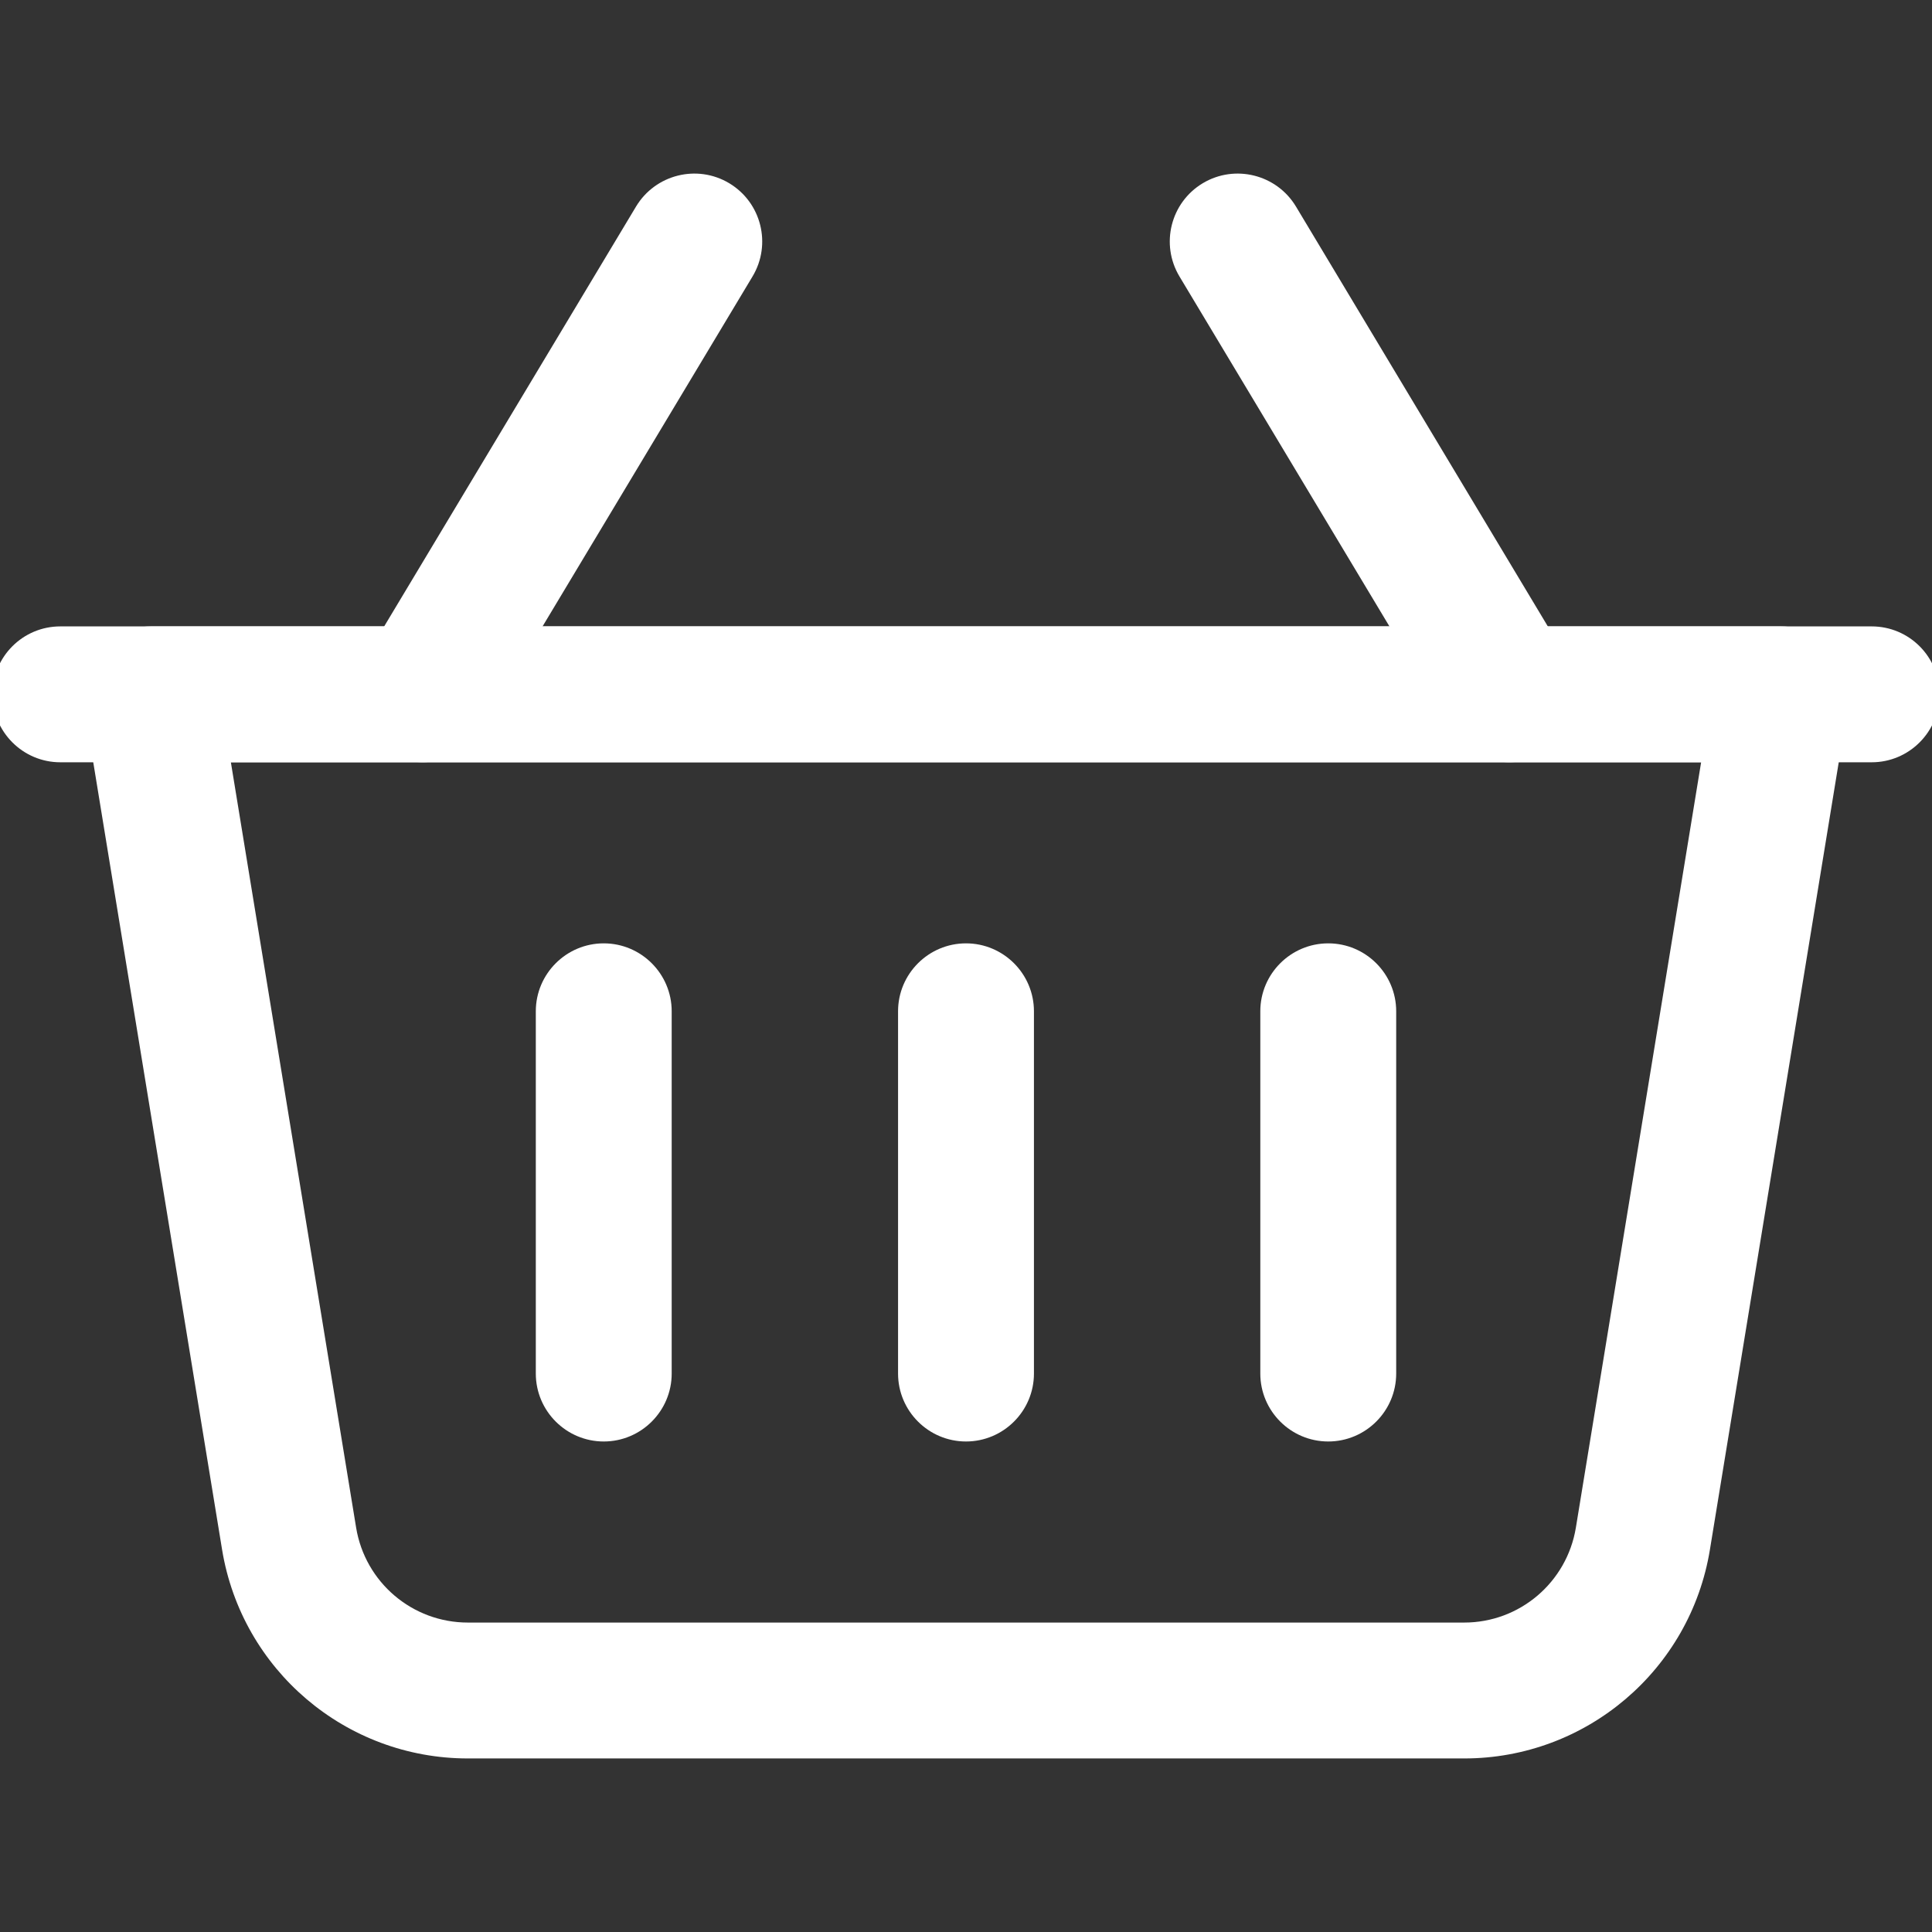 <svg width="18" height="18" viewBox="0 0 18 18" fill="none" xmlns="http://www.w3.org/2000/svg">
<rect x="0" y="0" width="18" height="18" fill="#333333" stroke="none"/>
<g clip-path="url(#clip0_4740_29)">
<path fill-rule="evenodd" clip-rule="evenodd" d="M17.218 6.571C17.248 6.388 17.196 6.2 17.076 6.059C16.956 5.918 16.779 5.836 16.594 5.836H1.406C1.221 5.836 1.044 5.918 0.924 6.059C0.804 6.2 0.752 6.388 0.782 6.571C0.782 6.571 1.644 11.839 2.069 14.437C2.253 15.559 3.222 16.383 4.359 16.383H13.642C14.778 16.383 15.748 15.559 15.931 14.437L17.218 6.571ZM15.849 7.102L14.682 14.233C14.598 14.743 14.158 15.117 13.642 15.117C11.303 15.117 6.697 15.117 4.359 15.117C3.842 15.117 3.402 14.743 3.318 14.233L2.151 7.102H15.849Z" fill="white"/>
<path fill-rule="evenodd" clip-rule="evenodd" d="M14.605 6.143L12.074 1.924C11.894 1.625 11.505 1.528 11.206 1.707C10.906 1.887 10.809 2.276 10.989 2.576L13.52 6.794C13.7 7.094 14.089 7.191 14.388 7.011C14.688 6.832 14.785 6.443 14.605 6.143Z" fill="white"/>
<path fill-rule="evenodd" clip-rule="evenodd" d="M4.48 6.794L7.011 2.576C7.191 2.276 7.094 1.887 6.794 1.707C6.495 1.528 6.106 1.625 5.926 1.924L3.395 6.143C3.215 6.443 3.312 6.832 3.612 7.011C3.911 7.191 4.3 7.094 4.48 6.794Z" fill="white"/>
<path fill-rule="evenodd" clip-rule="evenodd" d="M8.367 9.422V12.797C8.367 13.146 8.651 13.43 9 13.43C9.349 13.43 9.633 13.146 9.633 12.797V9.422C9.633 9.073 9.349 8.789 9 8.789C8.651 8.789 8.367 9.073 8.367 9.422Z" fill="white"/>
<path fill-rule="evenodd" clip-rule="evenodd" d="M4.992 9.422V12.797C4.992 13.146 5.276 13.43 5.625 13.43C5.974 13.43 6.258 13.146 6.258 12.797V9.422C6.258 9.073 5.974 8.789 5.625 8.789C5.276 8.789 4.992 9.073 4.992 9.422Z" fill="white"/>
<path fill-rule="evenodd" clip-rule="evenodd" d="M11.742 9.422V12.797C11.742 13.146 12.026 13.43 12.375 13.43C12.724 13.43 13.008 13.146 13.008 12.797V9.422C13.008 9.073 12.724 8.789 12.375 8.789C12.026 8.789 11.742 9.073 11.742 9.422Z" fill="white"/>
<path fill-rule="evenodd" clip-rule="evenodd" d="M17.438 5.836H0.562C0.213 5.836 -0.07 6.119 -0.07 6.469C-0.07 6.818 0.213 7.102 0.562 7.102H17.438C17.787 7.102 18.07 6.818 18.07 6.469C18.07 6.119 17.787 5.836 17.438 5.836Z" fill="white"/>
</g>
<defs>
<clipPath id="clip0_4740_29">
<rect width="18" height="18" fill="white"/>
</clipPath>
</defs>
</svg>
